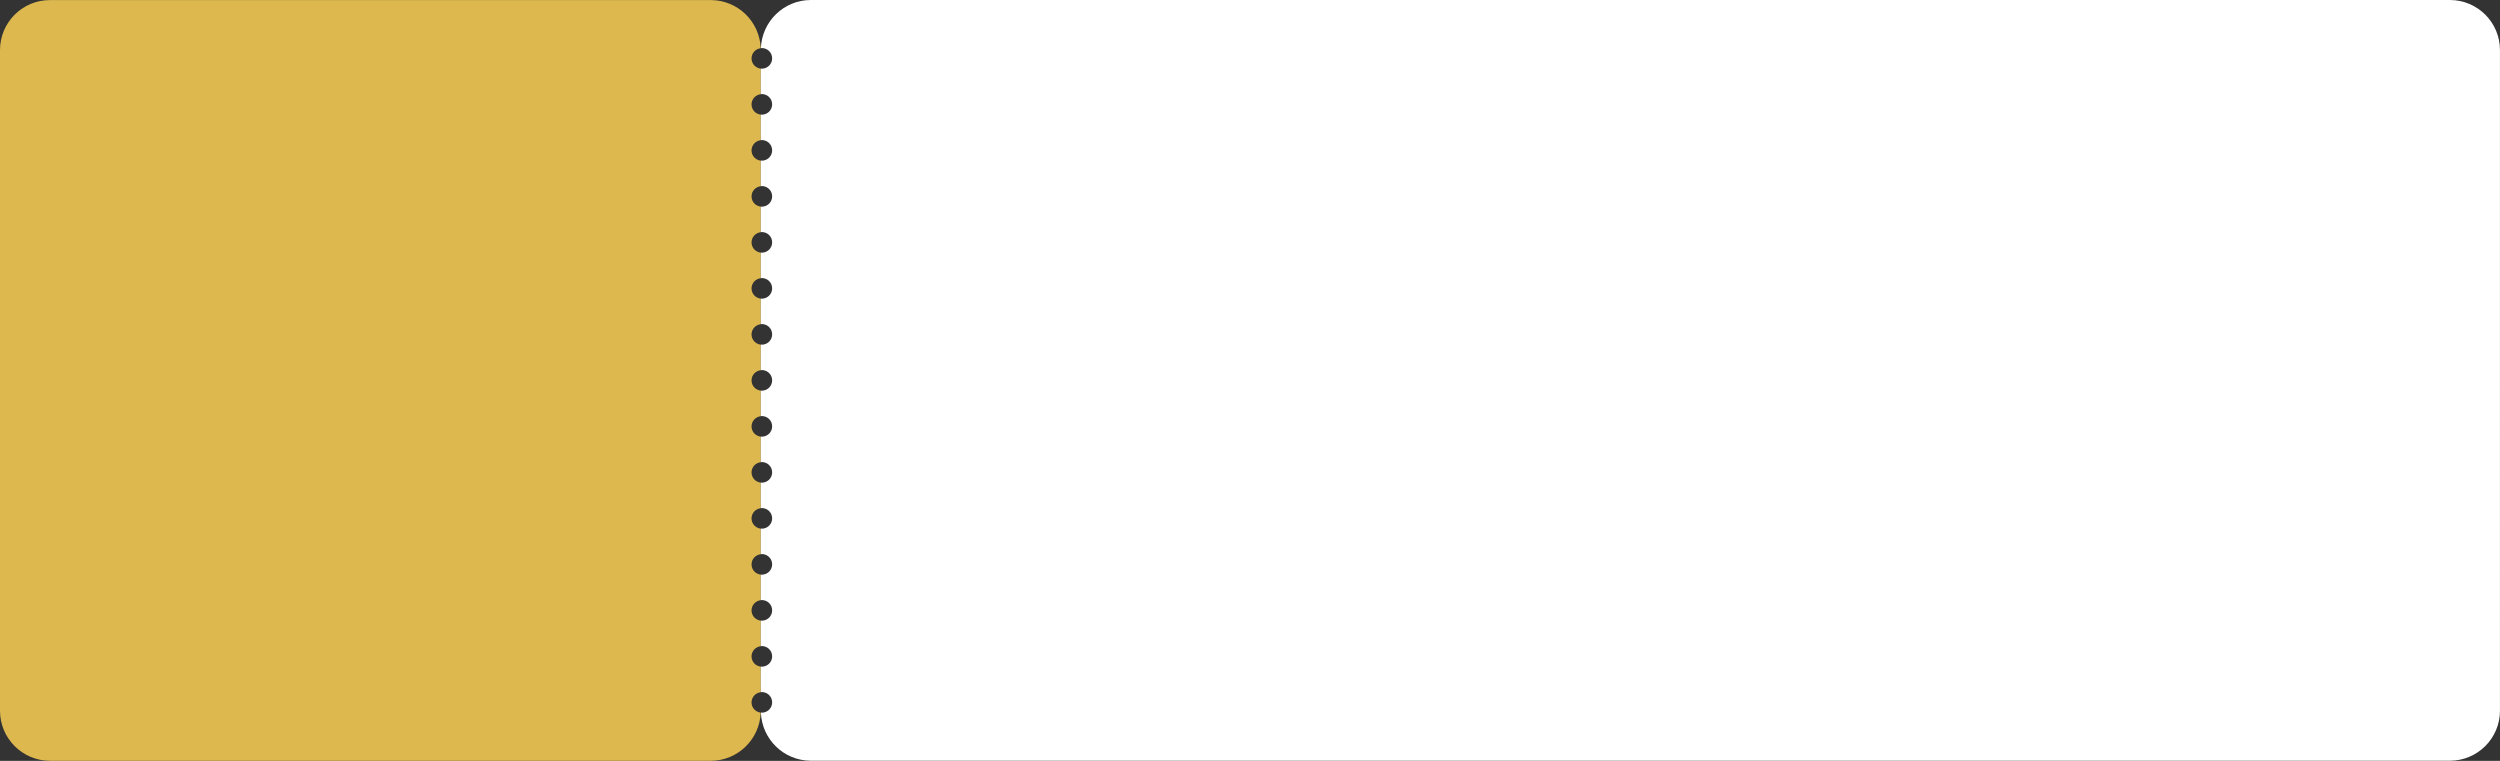 <?xml version="1.0" encoding="UTF-8" standalone="no"?><svg xmlns="http://www.w3.org/2000/svg" xmlns:xlink="http://www.w3.org/1999/xlink" data-name="Слой 1" fill="#000000" height="441.3" preserveAspectRatio="xMidYMid meet" version="1" viewBox="0.0 0.0 1450.0 441.3" width="1450" zoomAndPan="magnify"><rect x="0.0" y="0.0" width="1450.0" height="441.3" fill="#333333" stroke="none"/><g id="change1_1"><path d="m435.89,407.41c0-3.1,2.36-5.61,5.37-5.92v-14.84c-3.01-.31-5.37-2.82-5.37-5.92s2.36-5.61,5.37-5.92v-14.84c-3.01-.31-5.37-2.82-5.37-5.92s2.36-5.61,5.37-5.92v-14.84c-3.01-.31-5.37-2.82-5.37-5.92s2.36-5.61,5.37-5.92v-14.84c-3.01-.31-5.37-2.82-5.37-5.92s2.36-5.61,5.37-5.92v-14.84c-3.01-.31-5.37-2.82-5.37-5.92s2.36-5.61,5.37-5.92v-14.84c-3.01-.31-5.37-2.82-5.37-5.92s2.36-5.61,5.37-5.92v-14.84c-3.01-.31-5.37-2.82-5.37-5.92s2.36-5.61,5.37-5.92v-14.84c-3.01-.31-5.37-2.82-5.37-5.92s2.36-5.61,5.37-5.92v-14.84c-3.01-.31-5.37-2.82-5.37-5.92s2.36-5.61,5.37-5.92v-14.84c-3.01-.31-5.37-2.82-5.37-5.92s2.36-5.61,5.37-5.92v-14.84c-3.01-.31-5.37-2.82-5.37-5.92s2.36-5.61,5.37-5.92v-14.84c-3.01-.31-5.37-2.82-5.37-5.92s2.36-5.61,5.37-5.92v-14.84c-3.01-.31-5.37-2.82-5.37-5.92s2.36-5.61,5.37-5.92v-14.84c-3.01-.31-5.37-2.82-5.37-5.92s2.33-5.58,5.32-5.91c-.59-15.52-13.33-27.94-29-27.94H29.05C13.01,0,0,13.01,0,29.05v383.16c0,16.05,13.01,29.05,29.05,29.05h383.16c15.67,0,28.41-12.41,29-27.94-2.99-.33-5.32-2.84-5.32-5.91Z" fill="#ddb84e"/></g><g id="change2_1"><path d="m1420.92,0H470.32c-15.67,0-28.4,12.41-29,27.93.18-.02.36-.06.55-.06,3.3,0,5.98,2.68,5.98,5.98s-2.68,5.98-5.98,5.98c-.21,0-.4-.04-.61-.06v14.84c.2-.02.4-.06.61-.06,3.3,0,5.98,2.68,5.98,5.98s-2.68,5.98-5.98,5.98c-.21,0-.4-.04-.61-.06v14.84c.2-.02.4-.06.61-.06,3.3,0,5.98,2.68,5.98,5.98s-2.68,5.98-5.98,5.98c-.21,0-.4-.04-.61-.06v14.84c.2-.02.4-.06.61-.06,3.3,0,5.98,2.68,5.98,5.98s-2.68,5.98-5.98,5.98c-.21,0-.4-.04-.61-.06v14.84c.2-.02.4-.06.61-.06,3.3,0,5.98,2.68,5.98,5.98s-2.68,5.98-5.98,5.98c-.21,0-.4-.04-.61-.06v14.84c.2-.02.4-.06.61-.06,3.3,0,5.98,2.68,5.98,5.98s-2.68,5.98-5.98,5.98c-.21,0-.4-.04-.61-.06v14.84c.2-.02.4-.06.61-.06,3.3,0,5.98,2.68,5.98,5.98s-2.68,5.98-5.98,5.98c-.21,0-.4-.04-.61-.06v14.84c.2-.02.4-.06.61-.06,3.3,0,5.98,2.68,5.98,5.98s-2.68,5.98-5.98,5.98c-.21,0-.4-.04-.61-.06v14.84c.2-.02.4-.06.61-.06,3.3,0,5.98,2.68,5.98,5.98s-2.68,5.98-5.98,5.98c-.21,0-.4-.04-.61-.06v14.84c.2-.02.4-.06.61-.06,3.3,0,5.98,2.68,5.98,5.98s-2.68,5.98-5.98,5.98c-.21,0-.4-.04-.61-.06v14.84c.2-.02.4-.06.61-.06,3.3,0,5.98,2.68,5.98,5.98s-2.68,5.98-5.98,5.98c-.21,0-.4-.04-.61-.06v14.84c.2-.02.4-.06.61-.06,3.3,0,5.98,2.68,5.98,5.98s-2.68,5.98-5.98,5.98c-.21,0-.4-.04-.61-.06v14.84c.2-.02.4-.06.61-.06,3.3,0,5.98,2.68,5.98,5.98s-2.68,5.98-5.98,5.98c-.21,0-.4-.04-.61-.06v14.84c.2-.02.4-.06.61-.06,3.3,0,5.98,2.68,5.98,5.98s-2.68,5.98-5.98,5.98c-.21,0-.4-.04-.61-.06v14.84c.2-.02.4-.06.61-.06,3.3,0,5.98,2.68,5.98,5.98s-2.68,5.98-5.98,5.98c-.19,0-.37-.04-.55-.06.6,15.52,13.33,27.93,29,27.93h950.61c16.05,0,29.05-13.01,29.05-29.05V29.05c0-16.05-13.01-29.05-29.05-29.05Z" fill="#ffffff"/></g></svg>